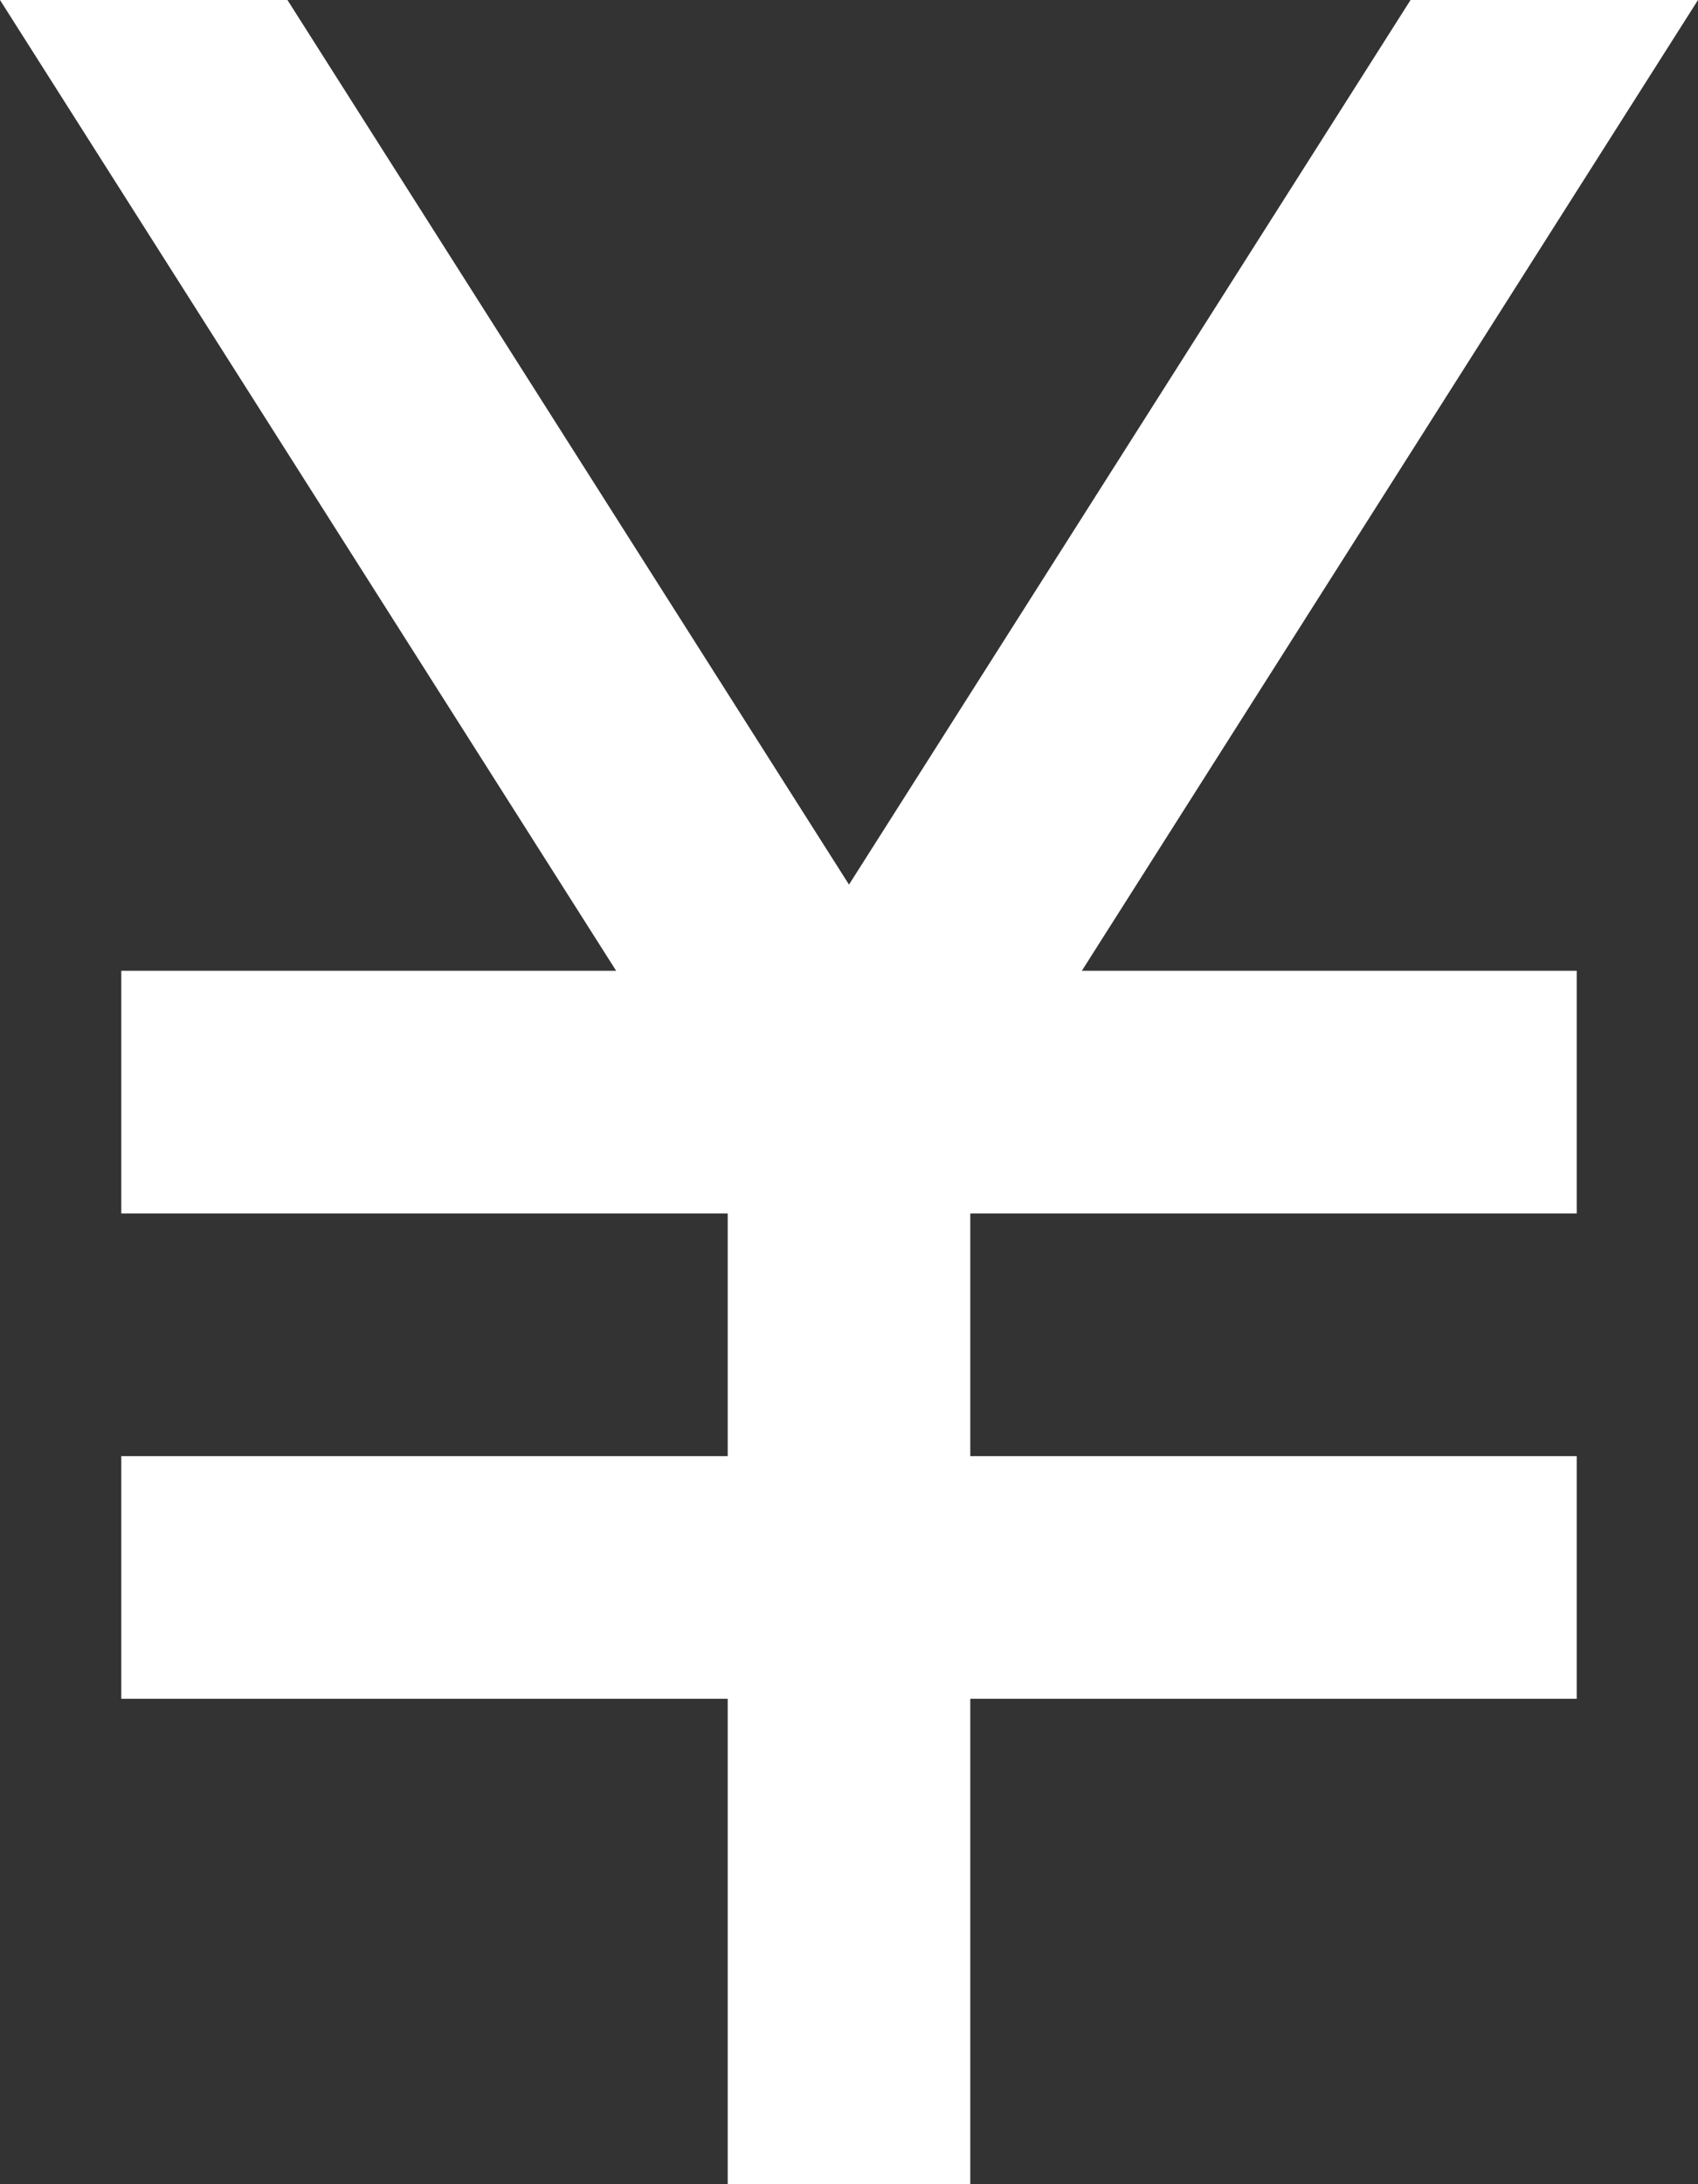 <svg xmlns="http://www.w3.org/2000/svg" width="14" height="18" viewBox="0 0 14 18">
  <rect x="0" y="0" width="14" height="18" fill="#333333" stroke="none"/>
  <path id="パス_83143" data-name="パス 83143" d="M13.92,11H18v2H13v2h5v2H13v4H11V17H6V15h5V13H6V11h4.08L5,3H7.37L12,10.29,16.63,3H19Z" transform="translate(-5 -3)" fill="#fff"/>
</svg>

